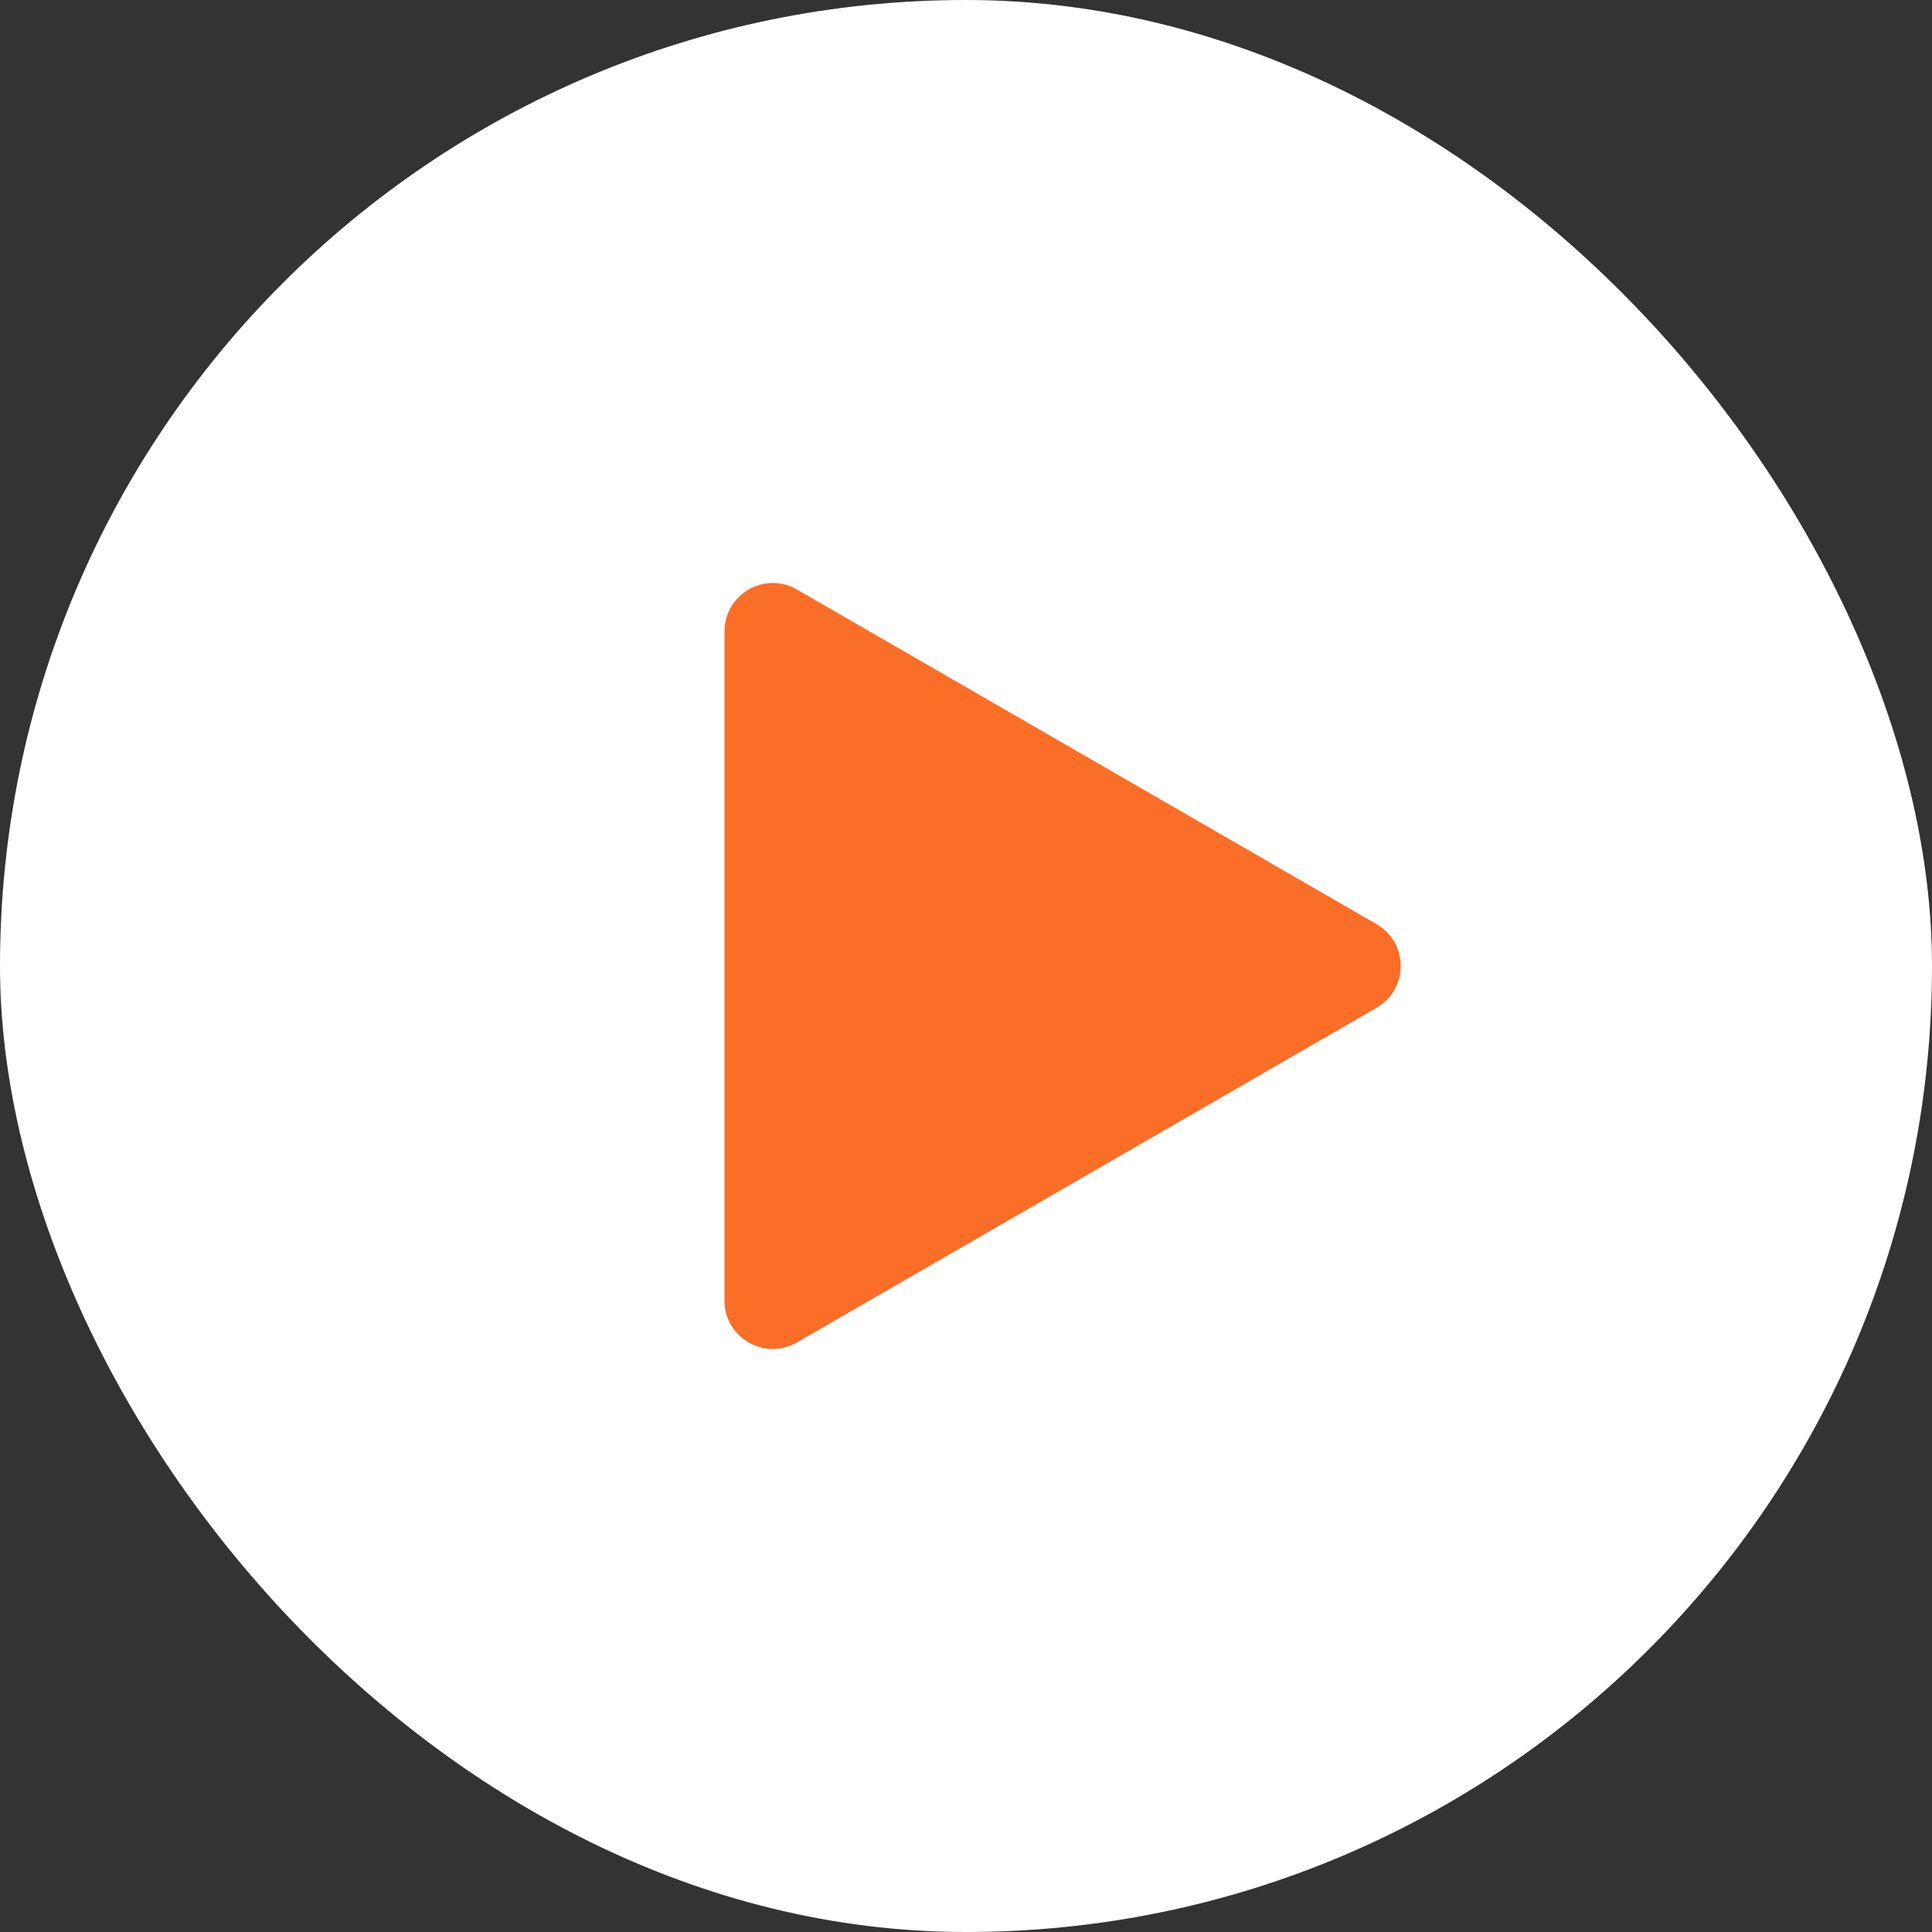 <svg width="160" height="160" viewBox="0 0 160 160" fill="none" xmlns="http://www.w3.org/2000/svg">
<rect x="0" y="0" width="160" height="160" fill="#333333" stroke="none"/>
<rect width="160" height="160" rx="80" fill="white"/>
<path d="M114 76.536C116.667 78.076 116.667 81.924 114 83.464L66 111.177C63.333 112.717 60 110.792 60 107.713L60 52.287C60 49.208 63.333 47.283 66 48.823L114 76.536Z" fill="#FA6E28"/>
</svg>

